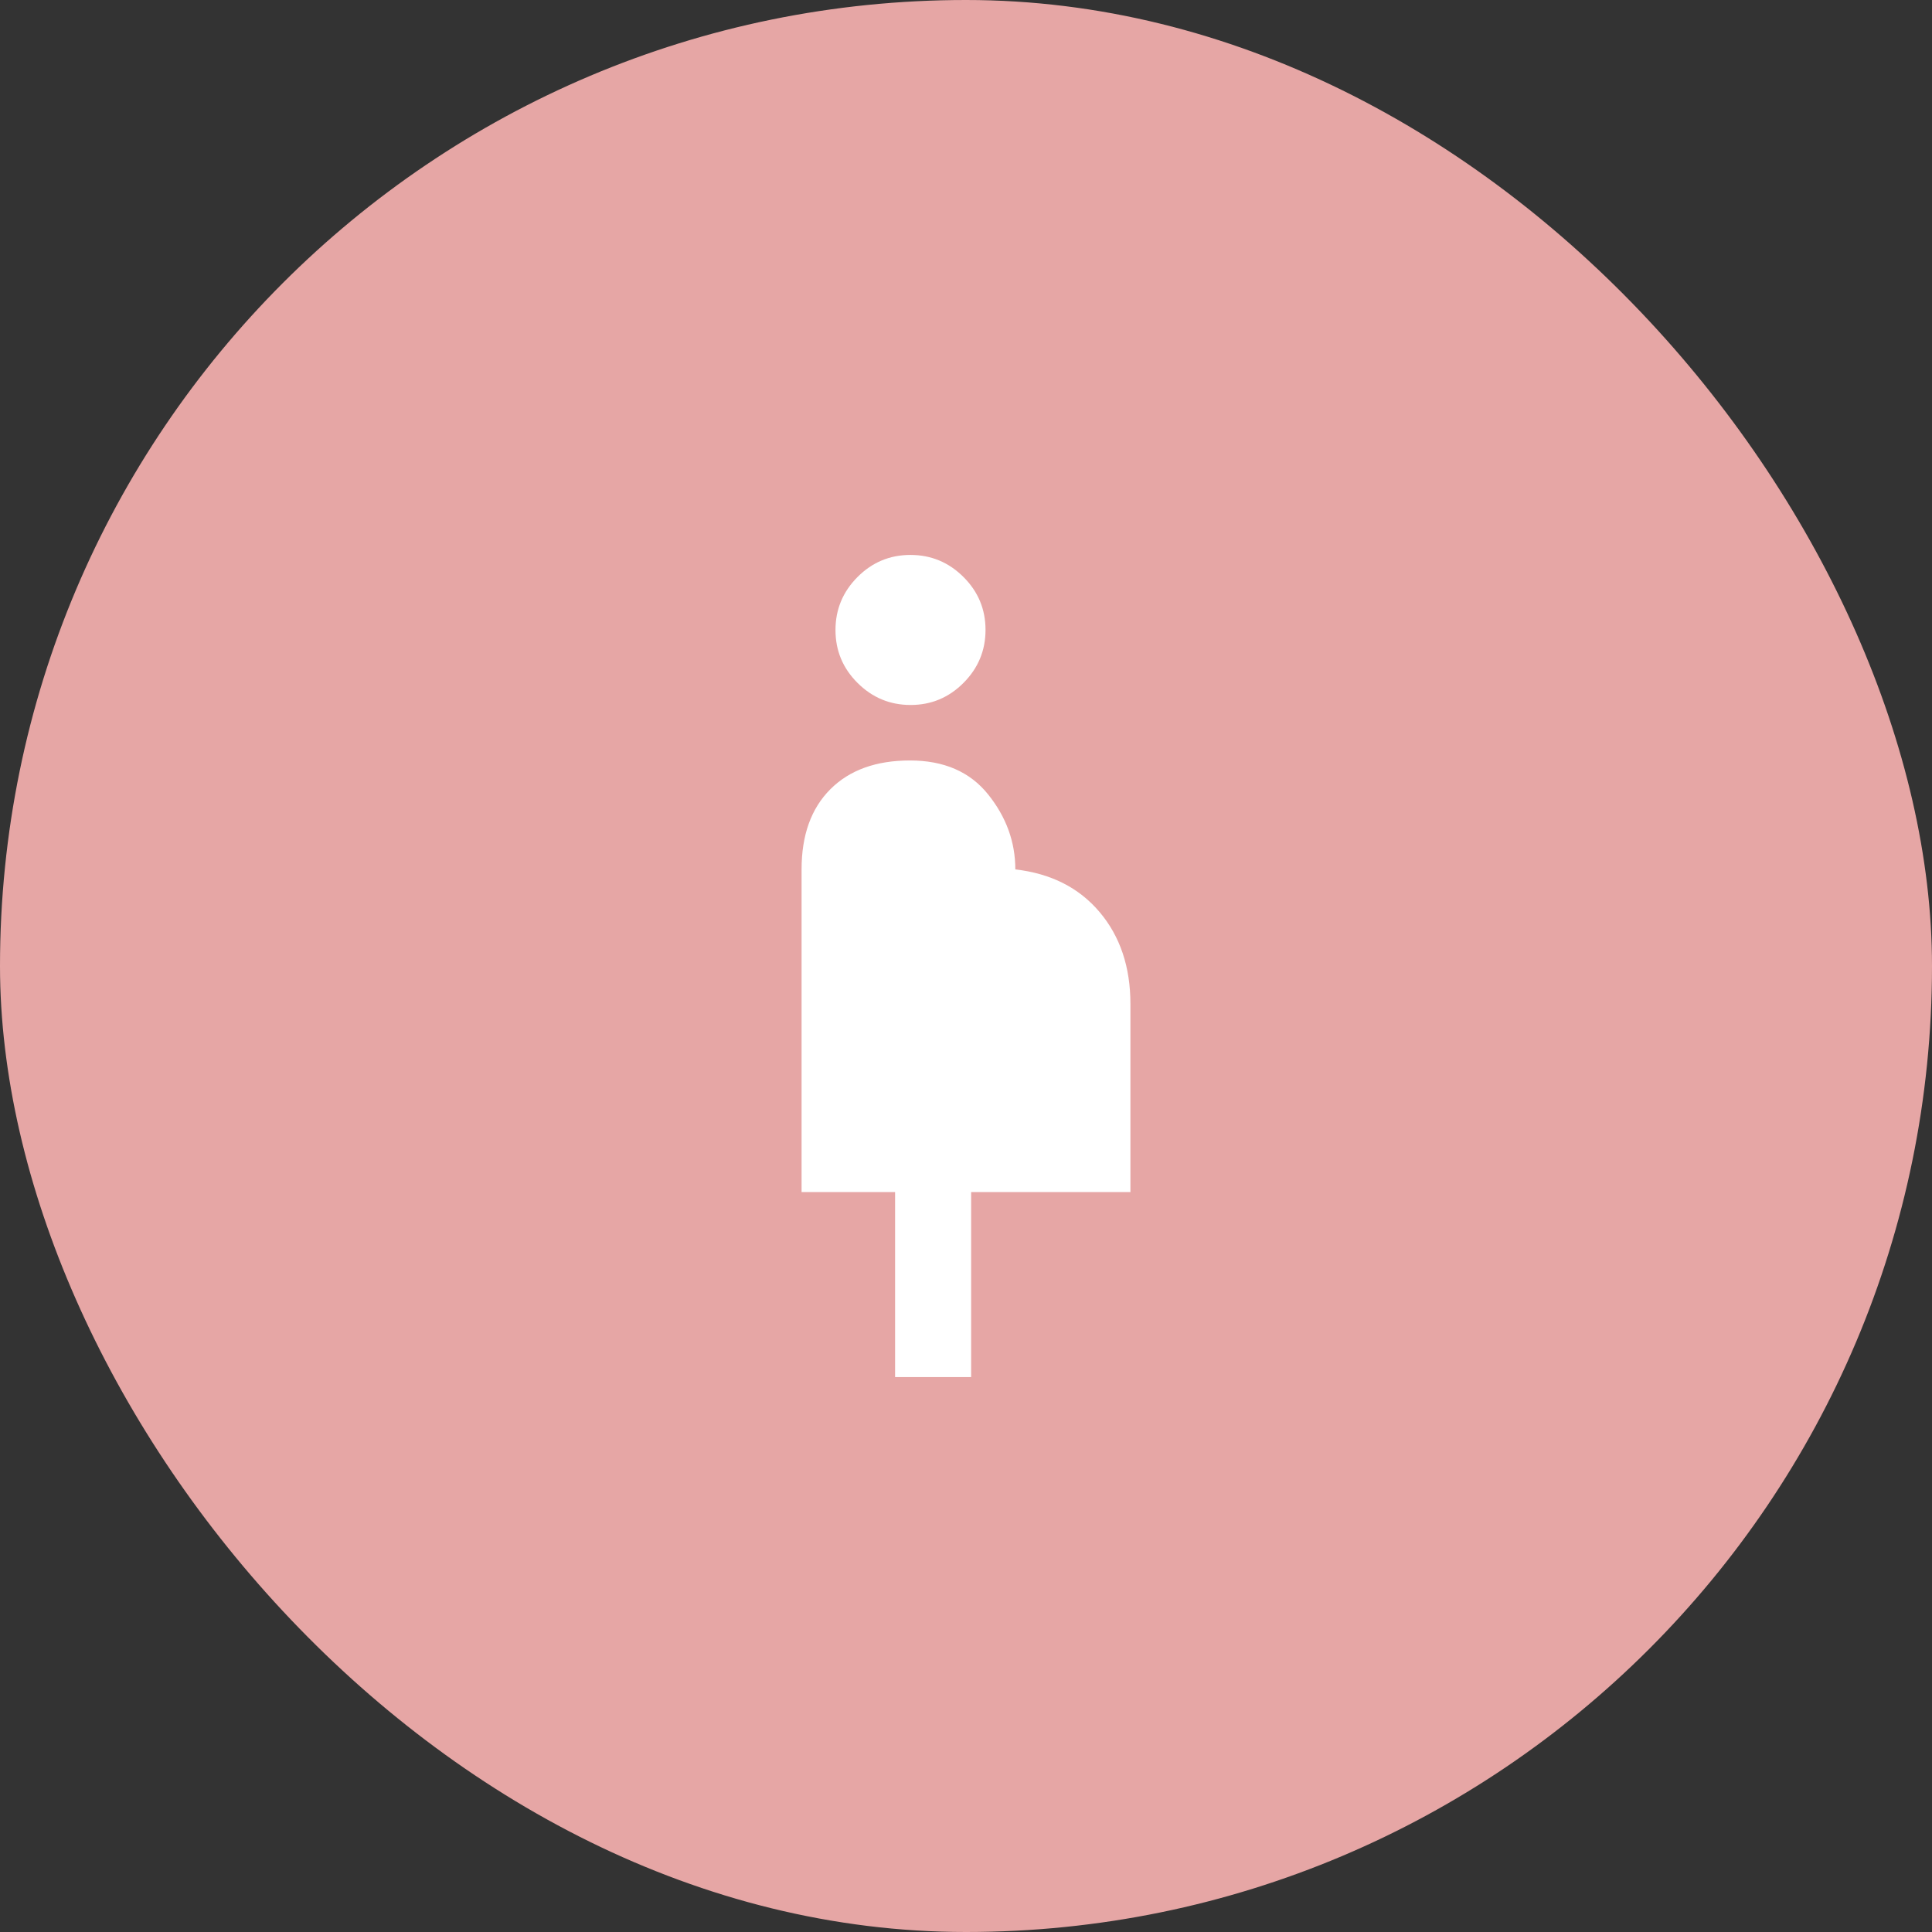 <svg xmlns="http://www.w3.org/2000/svg" width="94" height="94" viewBox="0 0 94 94" fill="none"><rect x="0" y="0" width="94" height="94" fill="#333333" stroke="none"/><rect width="94" height="94" rx="47" fill="#E6A6A5"></rect><mask id="mask0_9740_4157" style="mask-type:alpha" maskUnits="userSpaceOnUse" x="23" y="23" width="48" height="48"><rect x="23" y="23" width="48" height="48" fill="#D9D9D9"></rect></mask><g mask="url(#mask0_9740_4157)"><path d="M43.55 67V58H39V42.3C39 40.633 39.467 39.333 40.4 38.4C41.333 37.467 42.625 37 44.275 37C45.925 37 47.192 37.55 48.075 38.65C48.958 39.75 49.4 40.967 49.4 42.3C51.133 42.5 52.5 43.192 53.5 44.375C54.5 45.558 55 47.05 55 48.85V58H47.25V67H43.55ZM44.304 34.3C43.301 34.3 42.442 33.943 41.725 33.229C41.008 32.515 40.65 31.657 40.65 30.654C40.65 29.651 41.007 28.792 41.721 28.075C42.435 27.358 43.293 27 44.296 27C45.299 27 46.158 27.357 46.875 28.071C47.592 28.785 47.95 29.643 47.95 30.646C47.95 31.649 47.593 32.508 46.879 33.225C46.165 33.942 45.307 34.3 44.304 34.3Z" fill="white"></path></g></svg>